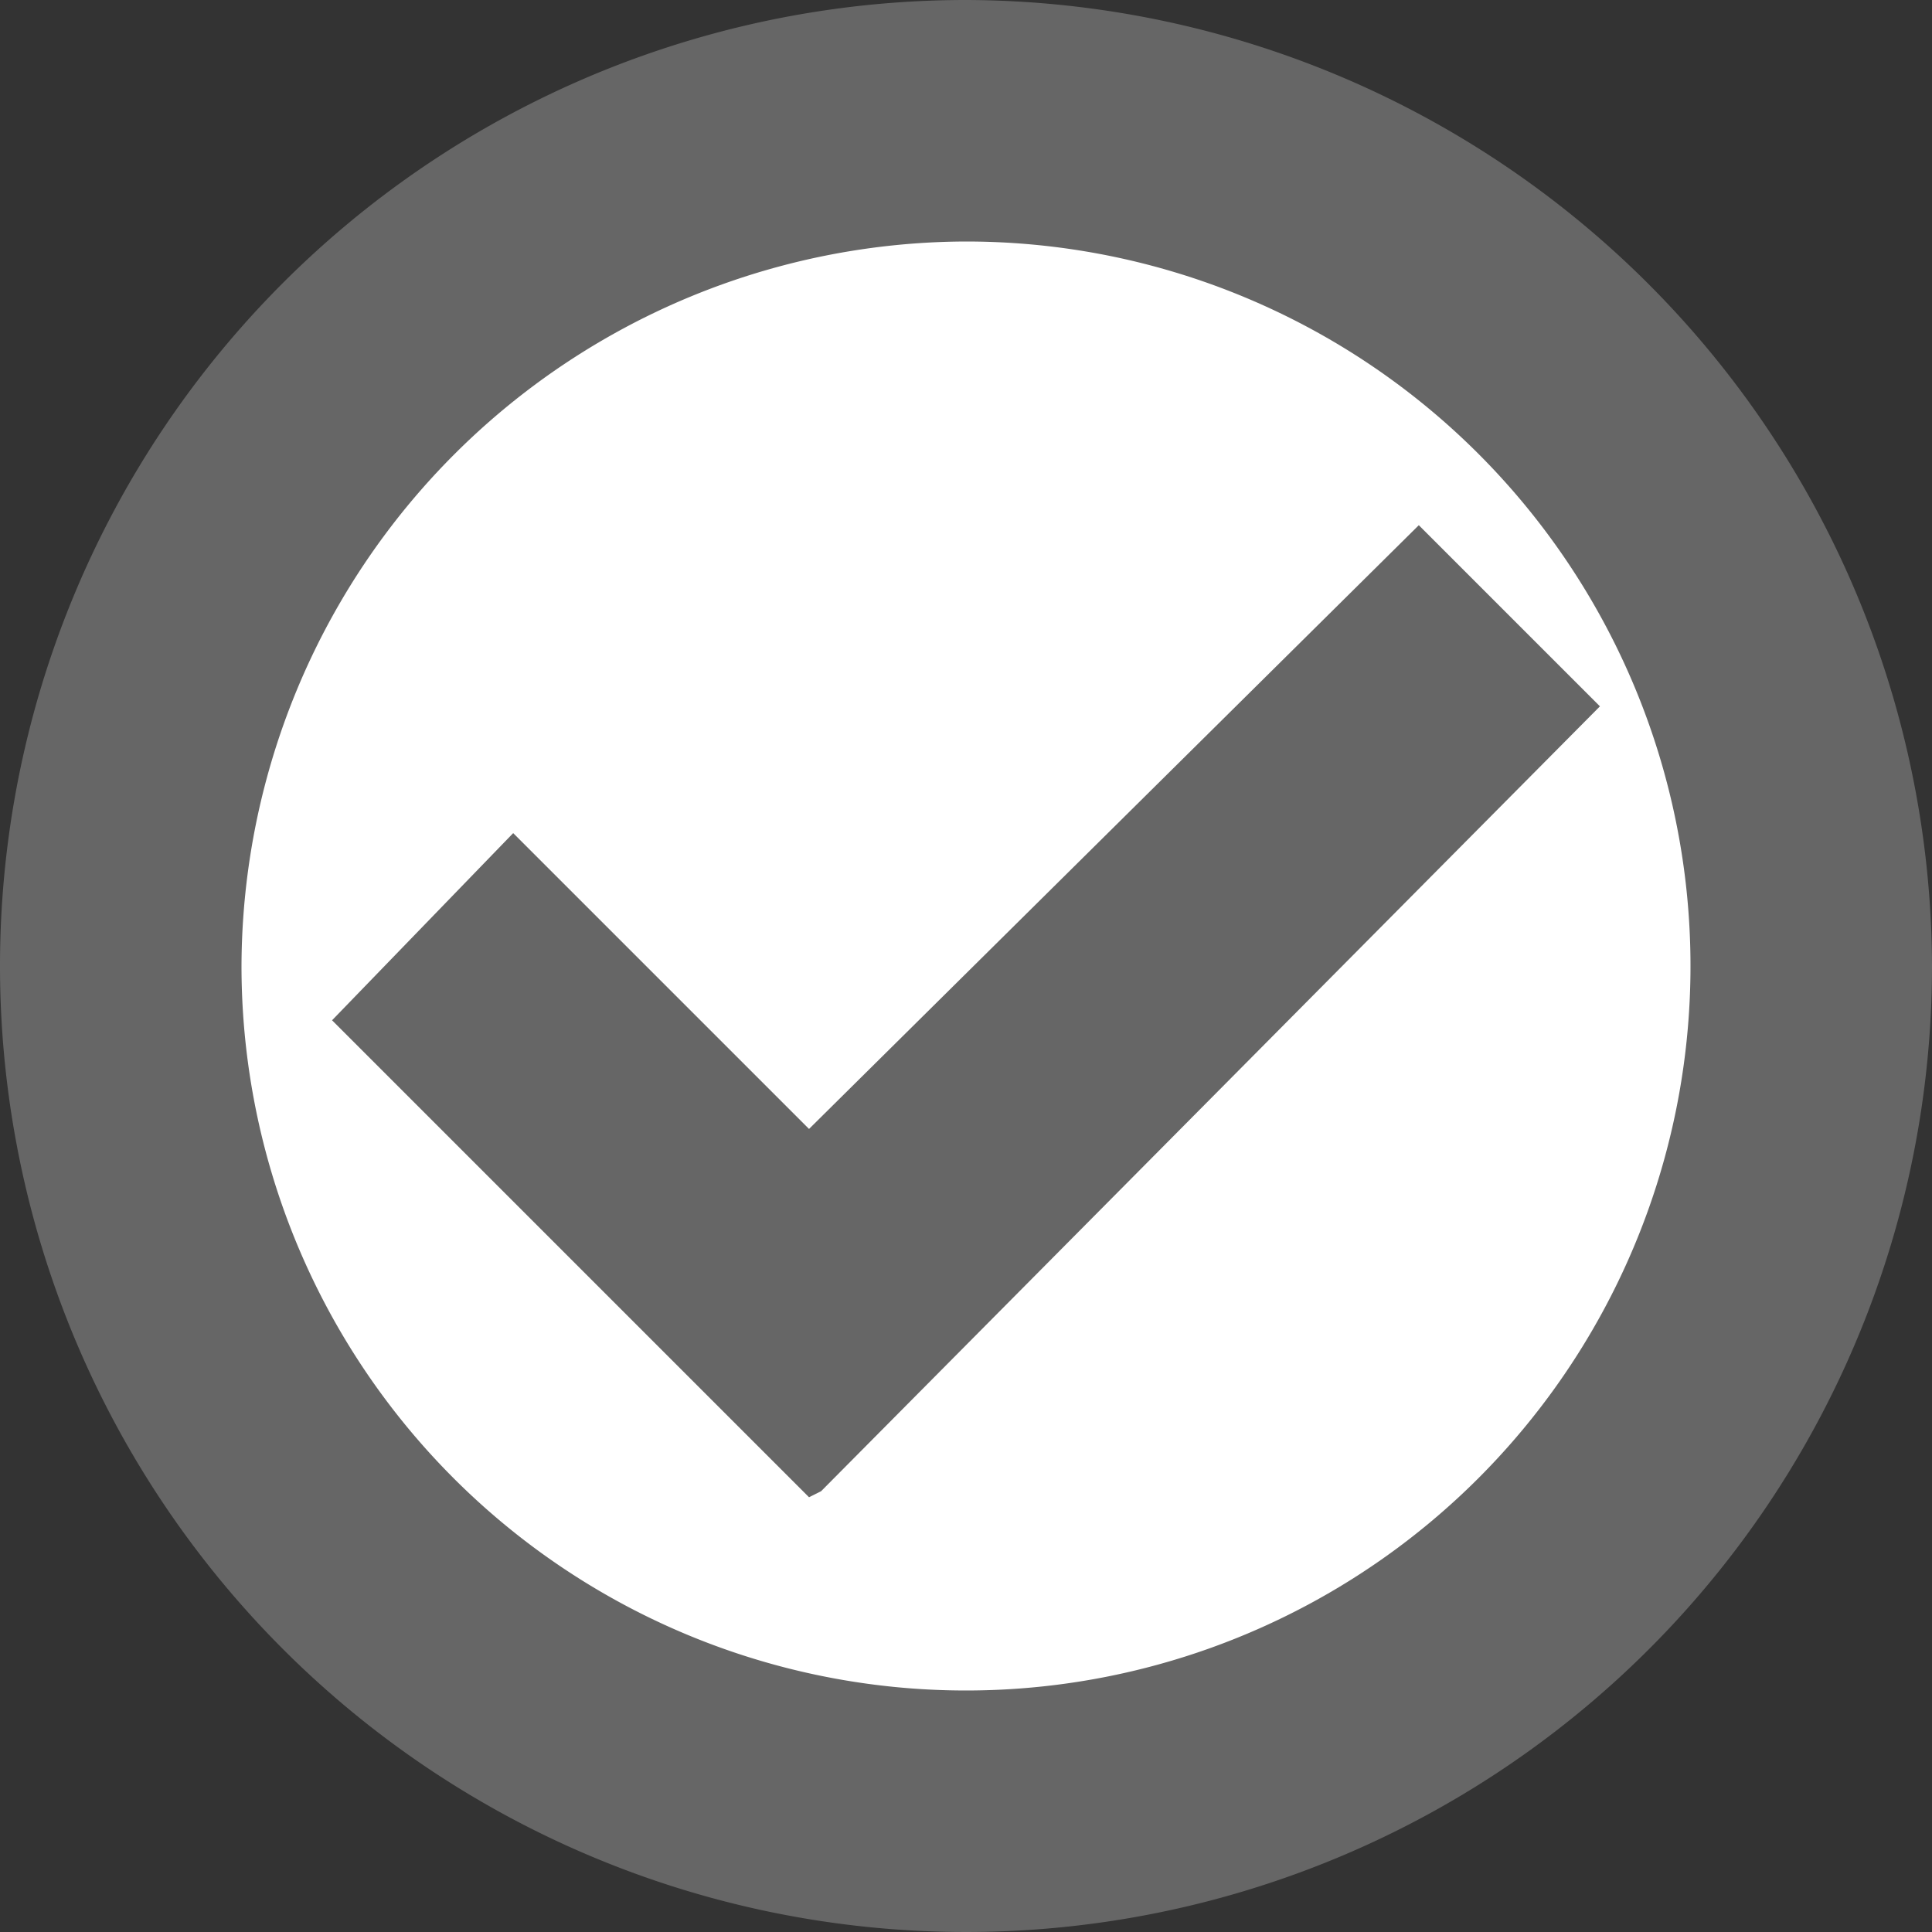 <svg xmlns="http://www.w3.org/2000/svg" xmlns:xlink="http://www.w3.org/1999/xlink" width="32" height="32" viewBox="0 0 32 32">
  <rect x="0" y="0" width="32" height="32" fill="#333333" stroke="none"/>
  <defs>
    <clipPath id="clip-Completion_auto_enabled">
      <rect width="32" height="32"/>
    </clipPath>
  </defs>
  <g id="Completion_auto_enabled" clip-path="url(#clip-Completion_auto_enabled)">
    <g id="Group_373" data-name="Group 373">
      <g id="Group_372" data-name="Group 372">
        <path id="Path_300" data-name="Path 300" d="M16,0A16,16,0,1,0,32,16,16.047,16.047,0,0,0,16,0Z" fill="#666"/>
      </g>
    </g>
    <g id="Group_374" data-name="Group 374" transform="translate(4 4)">
      <path id="Path_301" data-name="Path 301" d="M16,4A12,12,0,1,1,4,16,12.035,12.035,0,0,1,16,4" transform="translate(-4 -4)" fill="#fff"/>
    </g>
    <g id="Group_375" data-name="Group 375" transform="translate(5.5 8.699)">
      <path id="Path_302" data-name="Path 302" d="M26.5,11.7l-3-3-10.1,10L8.5,13.8l-3,3.1,7.9,7.9.2-.1h0Z" transform="translate(-5.5 -8.7)" fill="#666"/>
    </g>
  </g>
</svg>
